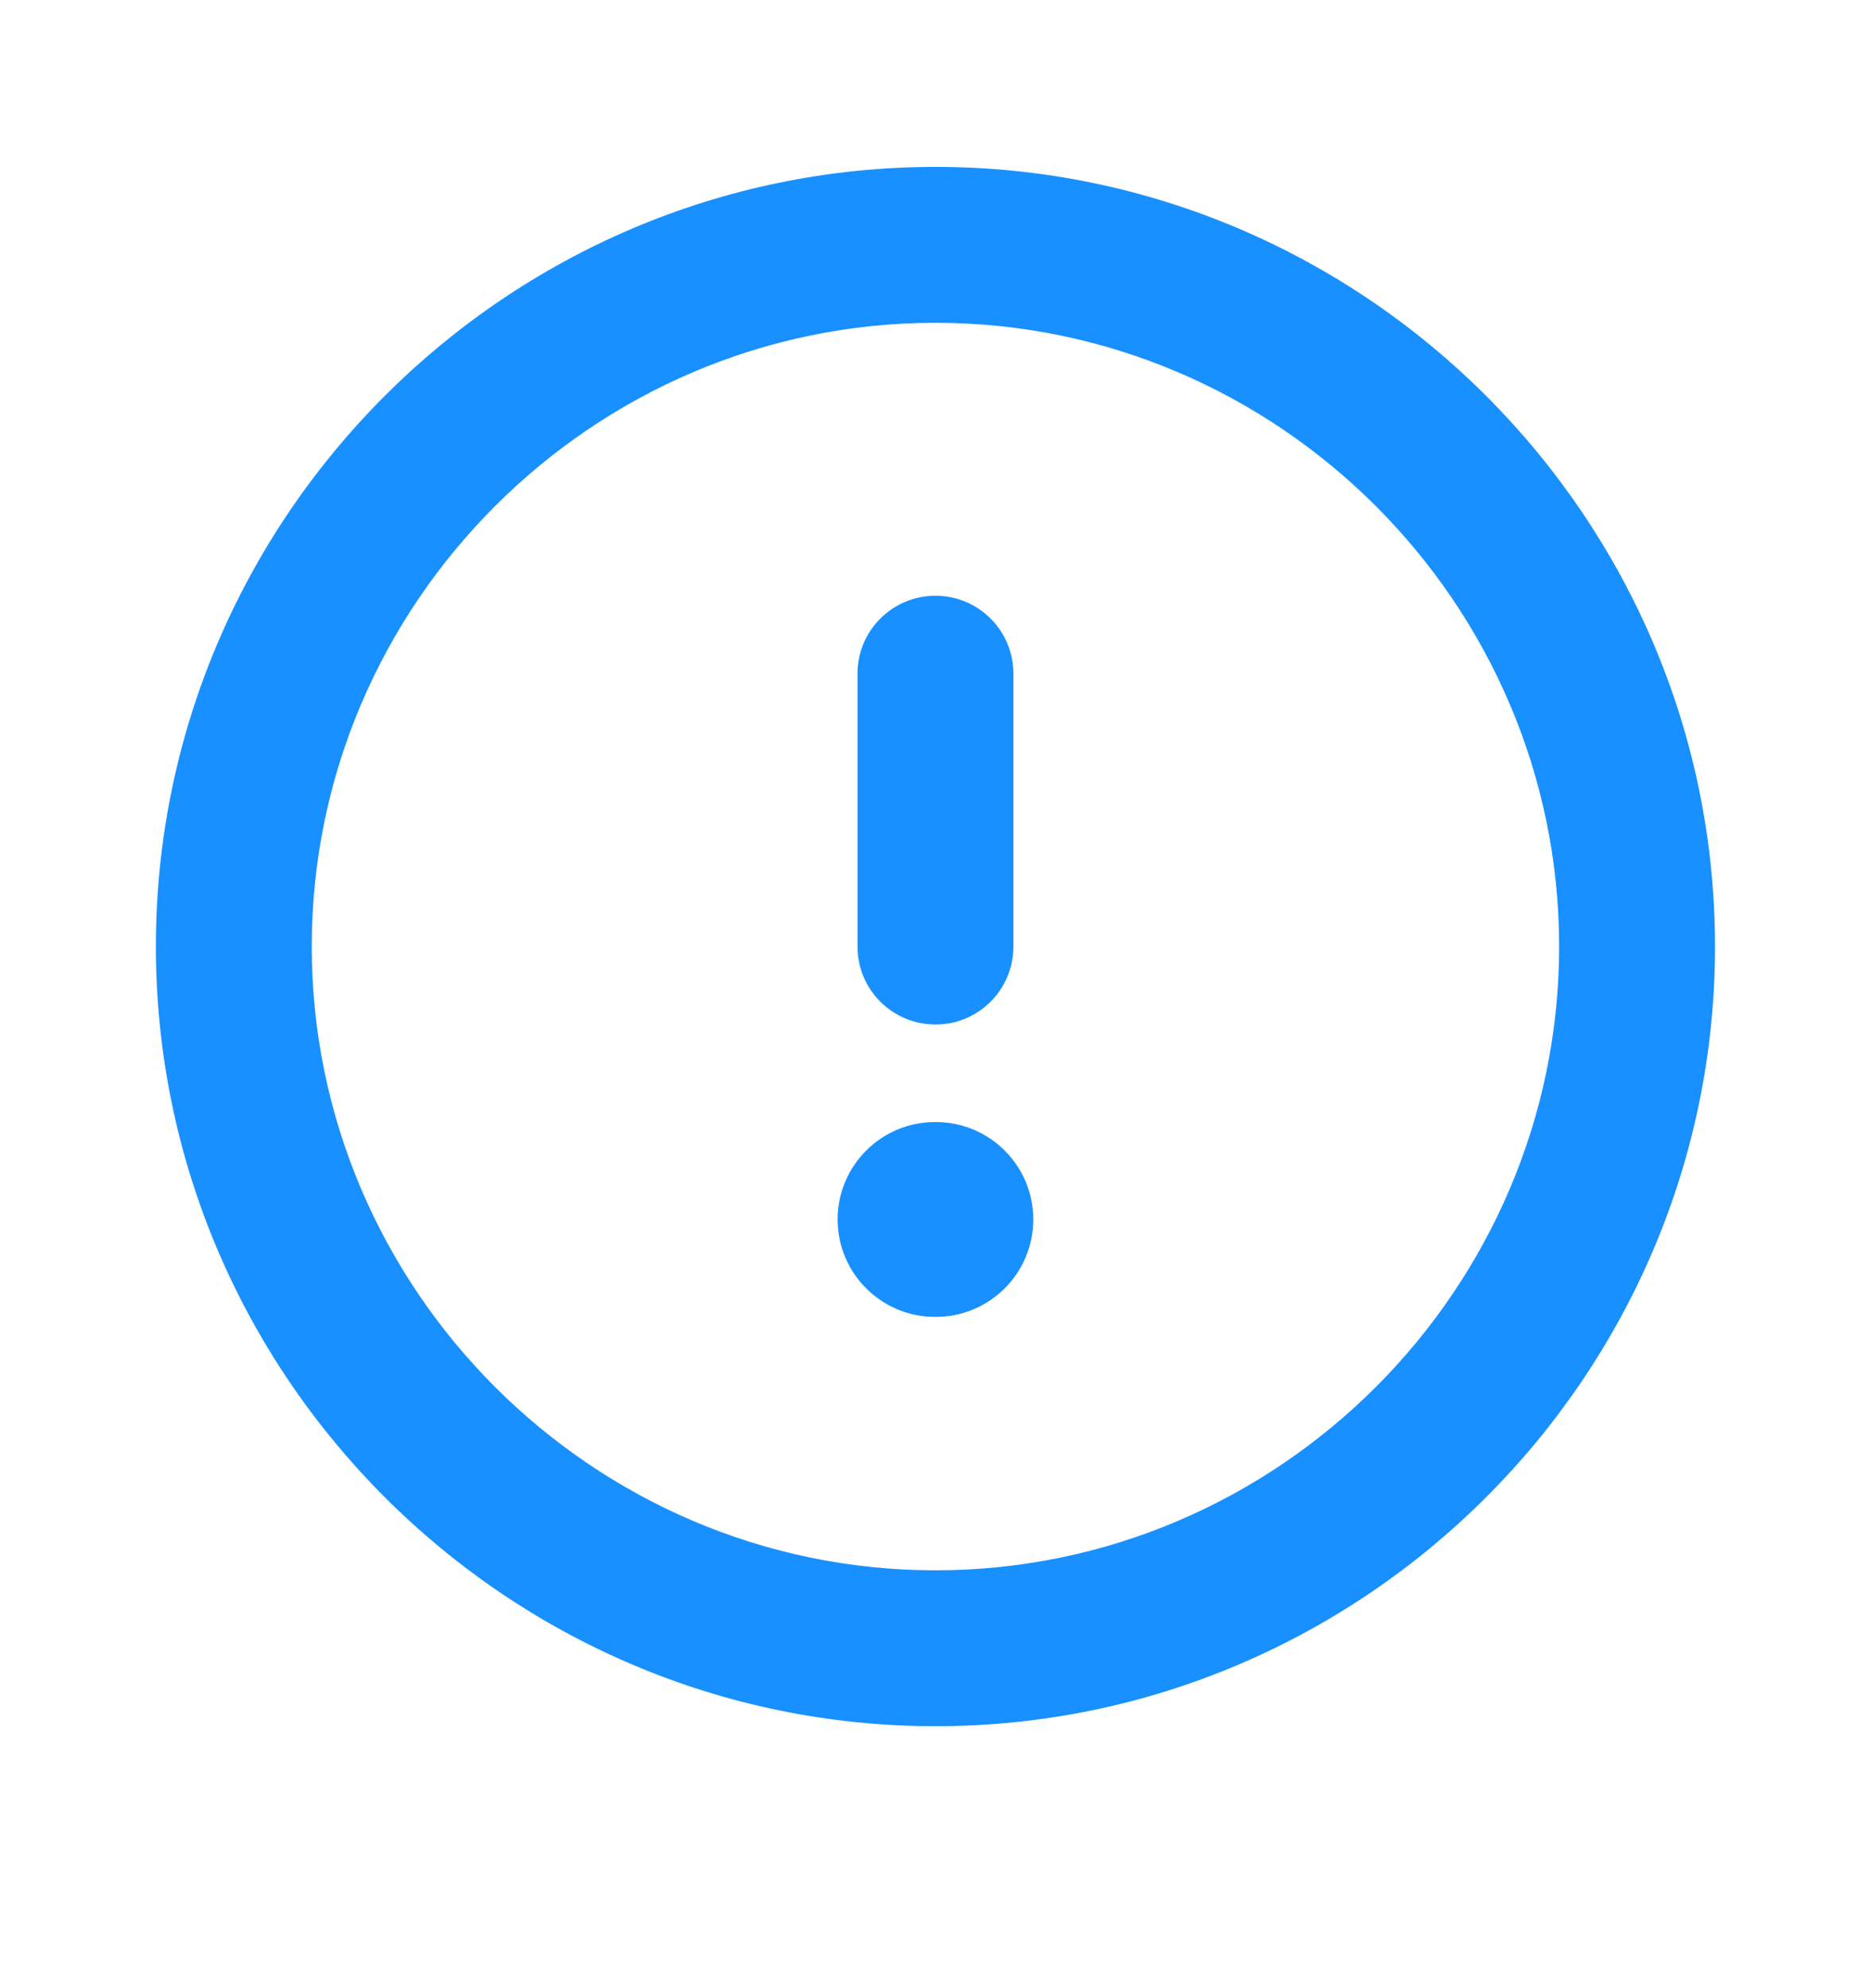 <svg width="16" height="17" viewBox="0 0 16 17" fill="none" xmlns="http://www.w3.org/2000/svg">
<path fillRule="evenodd" clipRule="evenodd" d="M1.333 8.093C1.333 4.425 4.331 1.427 8 1.427C11.668 1.427 14.666 4.425 14.666 8.093C14.666 11.762 11.668 14.76 8 14.76C4.331 14.76 1.333 11.762 1.333 8.093ZM8 2.76C5.068 2.76 2.666 5.162 2.666 8.093C2.666 11.025 5.068 13.427 8 13.427C10.931 13.427 13.333 11.025 13.333 8.093C13.333 5.162 10.931 2.76 8 2.76Z" fill="#1890FF"/>
<path fillRule="evenodd" clipRule="evenodd" d="M8 5.094C8.368 5.094 8.666 5.392 8.666 5.76L8.666 8.094C8.666 8.462 8.368 8.76 8 8.76C7.631 8.76 7.333 8.462 7.333 8.094L7.333 5.76C7.333 5.392 7.631 5.094 8 5.094Z" fill="#1890FF"/>
<path fillRule="evenodd" clipRule="evenodd" d="M7.163 10.427C7.163 9.967 7.536 9.594 7.996 9.594H8.002C8.463 9.594 8.836 9.967 8.836 10.427C8.836 10.887 8.463 11.26 8.002 11.26H7.996C7.536 11.26 7.163 10.887 7.163 10.427Z" fill="#1890FF"/>
</svg>
